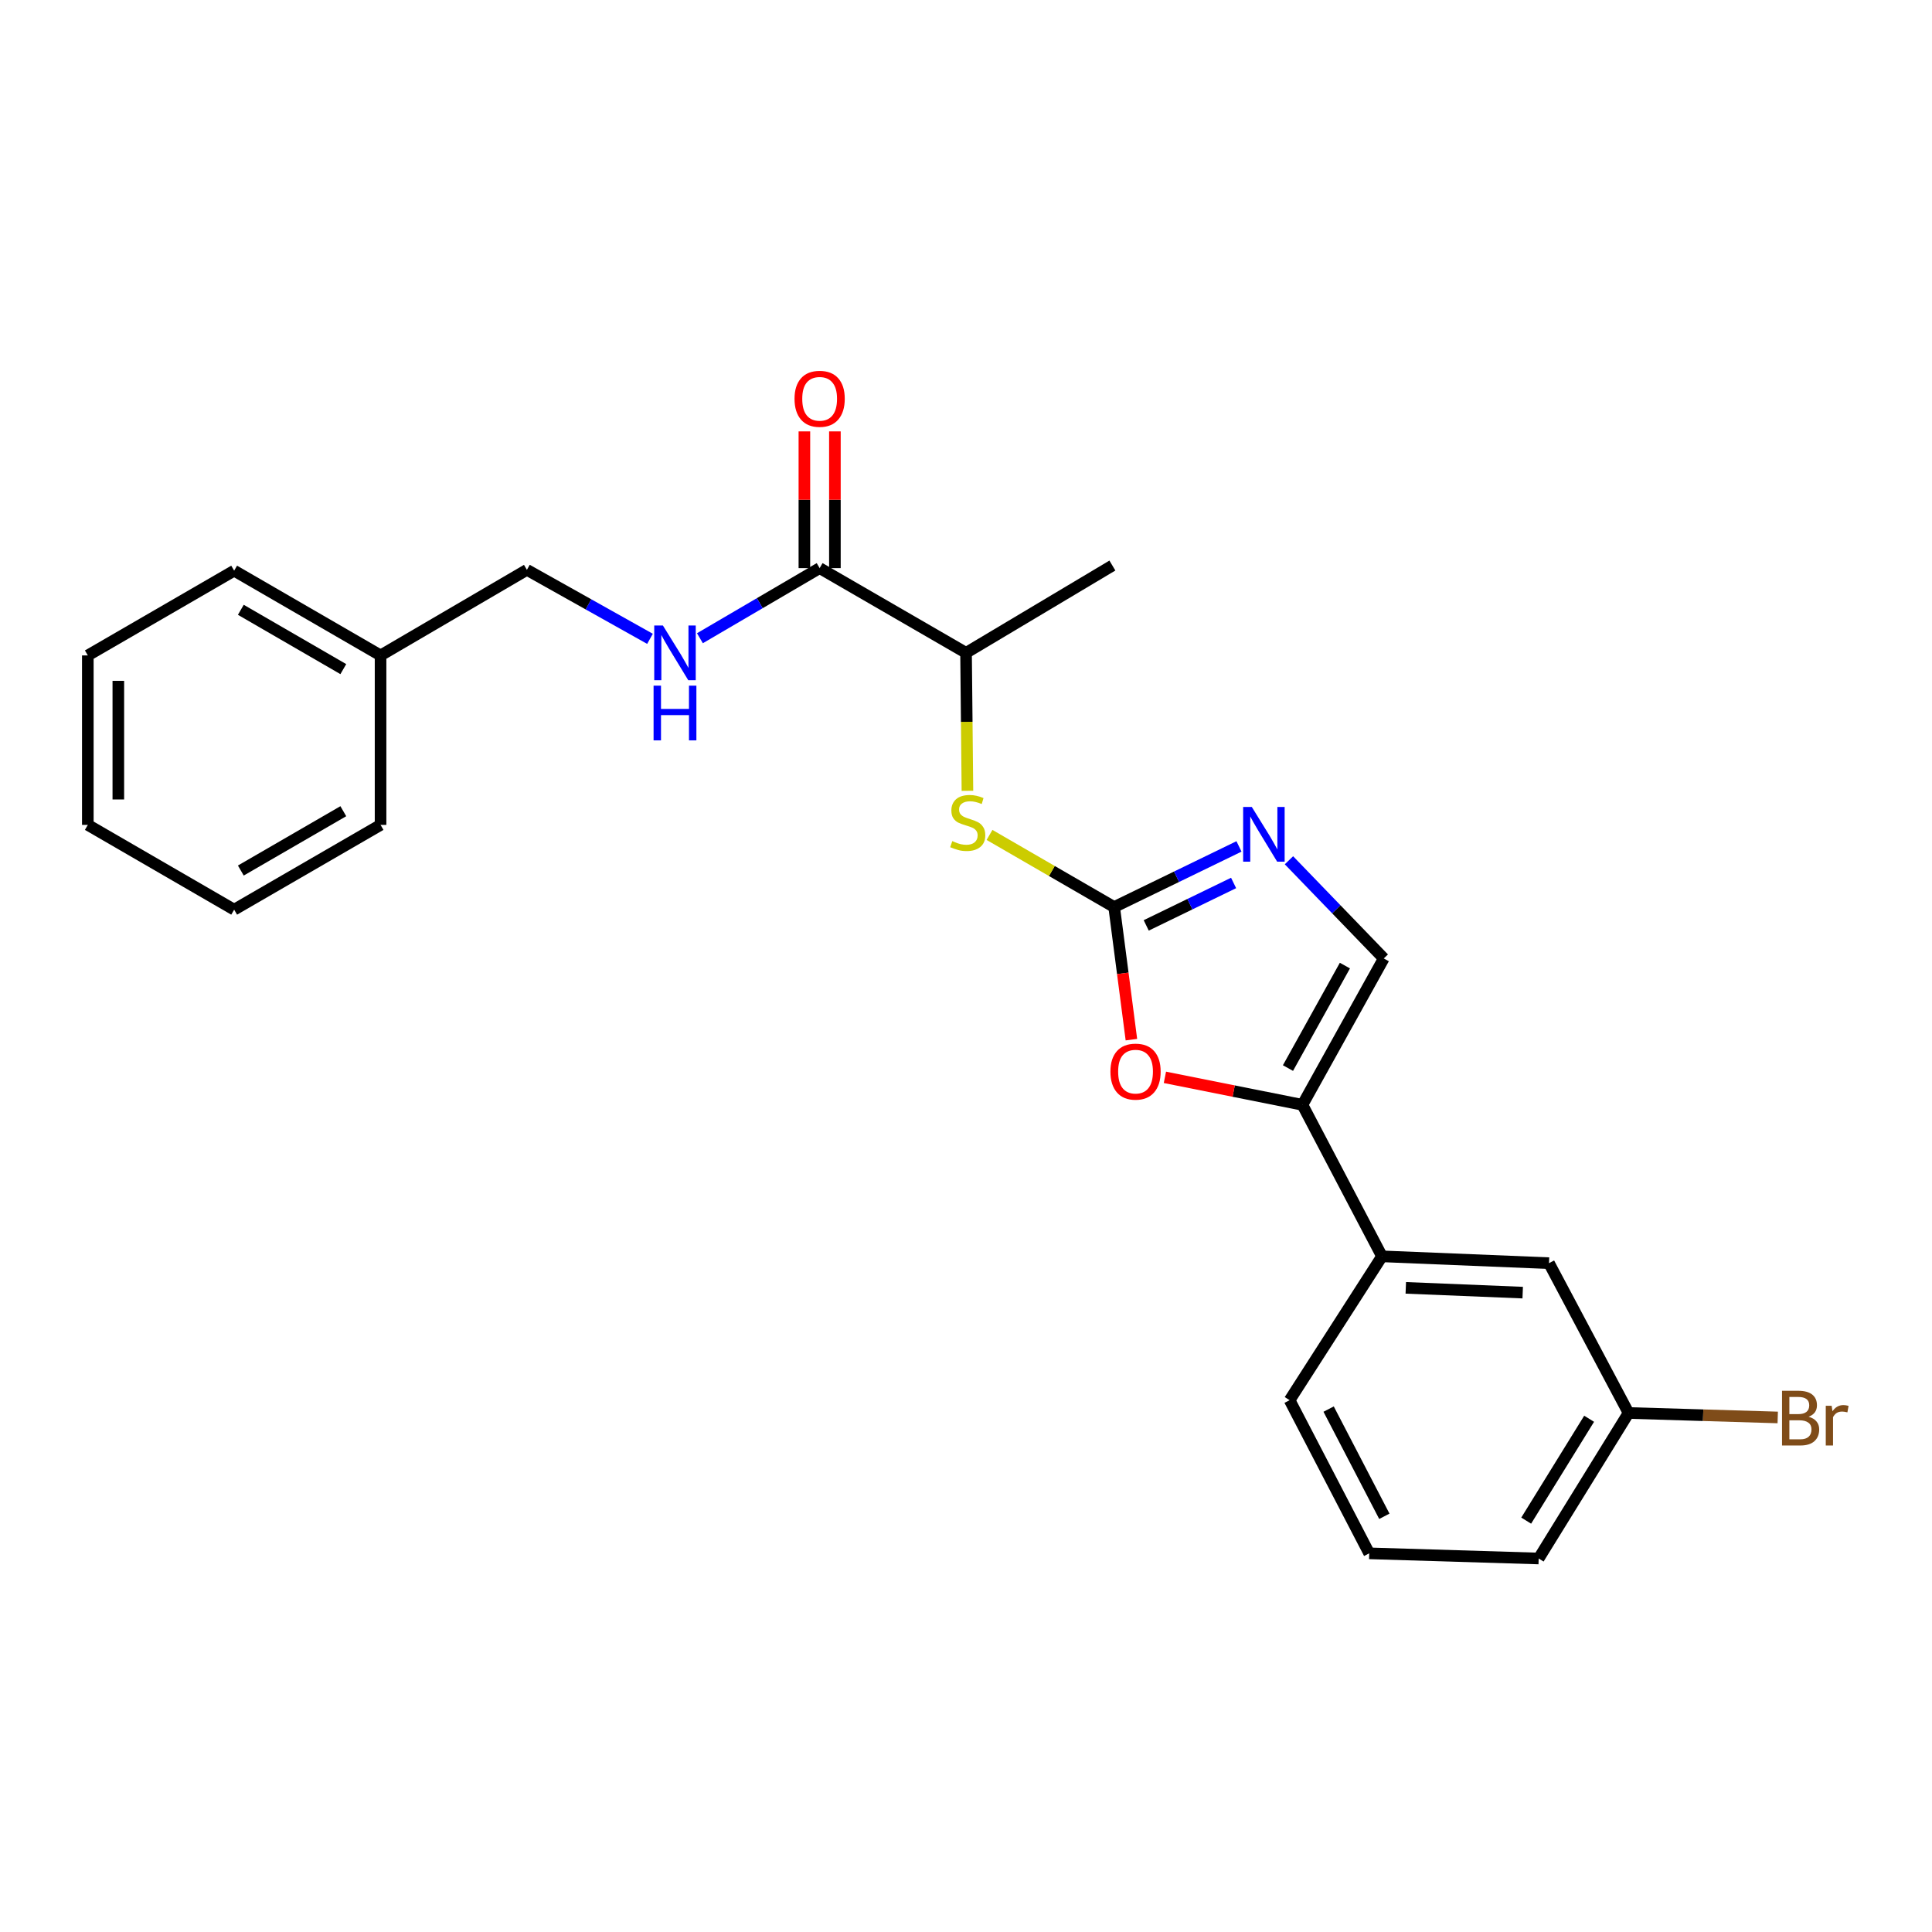 <?xml version='1.0' encoding='iso-8859-1'?>
<svg version='1.1' baseProfile='full'
              xmlns='http://www.w3.org/2000/svg'
                      xmlns:rdkit='http://www.rdkit.org/xml'
                      xmlns:xlink='http://www.w3.org/1999/xlink'
                  xml:space='preserve'
width='1000px' height='1000px' viewBox='0 0 1000 1000'>
<!-- END OF HEADER -->
<rect style='opacity:1.0;fill:#FFFFFF;stroke:none' width='1000' height='1000' x='0' y='0'> </rect>
<path class='bond-0' d='M 576.691,469.488 L 608.994,453.796' style='fill:none;fill-rule:evenodd;stroke:#000000;stroke-width:6px;stroke-linecap:butt;stroke-linejoin:miter;stroke-opacity:1' />
<path class='bond-0' d='M 608.994,453.796 L 641.296,438.104' style='fill:none;fill-rule:evenodd;stroke:#0000FF;stroke-width:6px;stroke-linecap:butt;stroke-linejoin:miter;stroke-opacity:1' />
<path class='bond-0' d='M 593.283,478.986 L 615.895,468.002' style='fill:none;fill-rule:evenodd;stroke:#000000;stroke-width:6px;stroke-linecap:butt;stroke-linejoin:miter;stroke-opacity:1' />
<path class='bond-0' d='M 615.895,468.002 L 638.506,457.017' style='fill:none;fill-rule:evenodd;stroke:#0000FF;stroke-width:6px;stroke-linecap:butt;stroke-linejoin:miter;stroke-opacity:1' />
<path class='bond-2' d='M 576.691,469.488 L 581.153,503.804' style='fill:none;fill-rule:evenodd;stroke:#000000;stroke-width:6px;stroke-linecap:butt;stroke-linejoin:miter;stroke-opacity:1' />
<path class='bond-2' d='M 581.153,503.804 L 585.614,538.12' style='fill:none;fill-rule:evenodd;stroke:#FF0000;stroke-width:6px;stroke-linecap:butt;stroke-linejoin:miter;stroke-opacity:1' />
<path class='bond-4' d='M 576.691,469.488 L 544.432,450.823' style='fill:none;fill-rule:evenodd;stroke:#000000;stroke-width:6px;stroke-linecap:butt;stroke-linejoin:miter;stroke-opacity:1' />
<path class='bond-4' d='M 544.432,450.823 L 512.172,432.157' style='fill:none;fill-rule:evenodd;stroke:#CCCC00;stroke-width:6px;stroke-linecap:butt;stroke-linejoin:miter;stroke-opacity:1' />
<path class='bond-3' d='M 667.163,445.274 L 691.701,470.682' style='fill:none;fill-rule:evenodd;stroke:#0000FF;stroke-width:6px;stroke-linecap:butt;stroke-linejoin:miter;stroke-opacity:1' />
<path class='bond-3' d='M 691.701,470.682 L 716.239,496.091' style='fill:none;fill-rule:evenodd;stroke:#000000;stroke-width:6px;stroke-linecap:butt;stroke-linejoin:miter;stroke-opacity:1' />
<path class='bond-1' d='M 674.142,571.861 L 638.55,564.744' style='fill:none;fill-rule:evenodd;stroke:#000000;stroke-width:6px;stroke-linecap:butt;stroke-linejoin:miter;stroke-opacity:1' />
<path class='bond-1' d='M 638.55,564.744 L 602.957,557.626' style='fill:none;fill-rule:evenodd;stroke:#FF0000;stroke-width:6px;stroke-linecap:butt;stroke-linejoin:miter;stroke-opacity:1' />
<path class='bond-6' d='M 674.142,571.861 L 715.317,650.282' style='fill:none;fill-rule:evenodd;stroke:#000000;stroke-width:6px;stroke-linecap:butt;stroke-linejoin:miter;stroke-opacity:1' />
<path class='bond-24' d='M 674.142,571.861 L 716.239,496.091' style='fill:none;fill-rule:evenodd;stroke:#000000;stroke-width:6px;stroke-linecap:butt;stroke-linejoin:miter;stroke-opacity:1' />
<path class='bond-24' d='M 666.651,552.826 L 696.119,499.786' style='fill:none;fill-rule:evenodd;stroke:#000000;stroke-width:6px;stroke-linecap:butt;stroke-linejoin:miter;stroke-opacity:1' />
<path class='bond-8' d='M 500.74,409.324 L 500.383,373.616' style='fill:none;fill-rule:evenodd;stroke:#CCCC00;stroke-width:6px;stroke-linecap:butt;stroke-linejoin:miter;stroke-opacity:1' />
<path class='bond-8' d='M 500.383,373.616 L 500.026,337.908' style='fill:none;fill-rule:evenodd;stroke:#000000;stroke-width:6px;stroke-linecap:butt;stroke-linejoin:miter;stroke-opacity:1' />
<path class='bond-5' d='M 424.246,294.056 L 500.026,337.908' style='fill:none;fill-rule:evenodd;stroke:#000000;stroke-width:6px;stroke-linecap:butt;stroke-linejoin:miter;stroke-opacity:1' />
<path class='bond-7' d='M 424.246,294.056 L 393.263,312.202' style='fill:none;fill-rule:evenodd;stroke:#000000;stroke-width:6px;stroke-linecap:butt;stroke-linejoin:miter;stroke-opacity:1' />
<path class='bond-7' d='M 393.263,312.202 L 362.28,330.347' style='fill:none;fill-rule:evenodd;stroke:#0000FF;stroke-width:6px;stroke-linecap:butt;stroke-linejoin:miter;stroke-opacity:1' />
<path class='bond-10' d='M 432.143,294.056 L 432.143,258.672' style='fill:none;fill-rule:evenodd;stroke:#000000;stroke-width:6px;stroke-linecap:butt;stroke-linejoin:miter;stroke-opacity:1' />
<path class='bond-10' d='M 432.143,258.672 L 432.143,223.289' style='fill:none;fill-rule:evenodd;stroke:#FF0000;stroke-width:6px;stroke-linecap:butt;stroke-linejoin:miter;stroke-opacity:1' />
<path class='bond-10' d='M 416.35,294.056 L 416.35,258.672' style='fill:none;fill-rule:evenodd;stroke:#000000;stroke-width:6px;stroke-linecap:butt;stroke-linejoin:miter;stroke-opacity:1' />
<path class='bond-10' d='M 416.35,258.672 L 416.35,223.289' style='fill:none;fill-rule:evenodd;stroke:#FF0000;stroke-width:6px;stroke-linecap:butt;stroke-linejoin:miter;stroke-opacity:1' />
<path class='bond-9' d='M 715.317,650.282 L 801.757,653.809' style='fill:none;fill-rule:evenodd;stroke:#000000;stroke-width:6px;stroke-linecap:butt;stroke-linejoin:miter;stroke-opacity:1' />
<path class='bond-9' d='M 727.639,666.59 L 788.147,669.059' style='fill:none;fill-rule:evenodd;stroke:#000000;stroke-width:6px;stroke-linecap:butt;stroke-linejoin:miter;stroke-opacity:1' />
<path class='bond-15' d='M 715.317,650.282 L 667.5,724.736' style='fill:none;fill-rule:evenodd;stroke:#000000;stroke-width:6px;stroke-linecap:butt;stroke-linejoin:miter;stroke-opacity:1' />
<path class='bond-11' d='M 336.434,330.657 L 304.578,312.804' style='fill:none;fill-rule:evenodd;stroke:#0000FF;stroke-width:6px;stroke-linecap:butt;stroke-linejoin:miter;stroke-opacity:1' />
<path class='bond-11' d='M 304.578,312.804 L 272.723,294.951' style='fill:none;fill-rule:evenodd;stroke:#000000;stroke-width:6px;stroke-linecap:butt;stroke-linejoin:miter;stroke-opacity:1' />
<path class='bond-17' d='M 500.026,337.908 L 575.77,292.723' style='fill:none;fill-rule:evenodd;stroke:#000000;stroke-width:6px;stroke-linecap:butt;stroke-linejoin:miter;stroke-opacity:1' />
<path class='bond-12' d='M 801.757,653.809 L 842.941,731.352' style='fill:none;fill-rule:evenodd;stroke:#000000;stroke-width:6px;stroke-linecap:butt;stroke-linejoin:miter;stroke-opacity:1' />
<path class='bond-14' d='M 272.723,294.951 L 196.978,339.25' style='fill:none;fill-rule:evenodd;stroke:#000000;stroke-width:6px;stroke-linecap:butt;stroke-linejoin:miter;stroke-opacity:1' />
<path class='bond-13' d='M 842.941,731.352 L 881.545,732.512' style='fill:none;fill-rule:evenodd;stroke:#000000;stroke-width:6px;stroke-linecap:butt;stroke-linejoin:miter;stroke-opacity:1' />
<path class='bond-13' d='M 881.545,732.512 L 920.148,733.672' style='fill:none;fill-rule:evenodd;stroke:#7F4C19;stroke-width:6px;stroke-linecap:butt;stroke-linejoin:miter;stroke-opacity:1' />
<path class='bond-25' d='M 842.941,731.352 L 796.414,806.675' style='fill:none;fill-rule:evenodd;stroke:#000000;stroke-width:6px;stroke-linecap:butt;stroke-linejoin:miter;stroke-opacity:1' />
<path class='bond-25' d='M 822.526,734.35 L 789.957,787.077' style='fill:none;fill-rule:evenodd;stroke:#000000;stroke-width:6px;stroke-linecap:butt;stroke-linejoin:miter;stroke-opacity:1' />
<path class='bond-19' d='M 196.978,339.25 L 121.199,295.381' style='fill:none;fill-rule:evenodd;stroke:#000000;stroke-width:6px;stroke-linecap:butt;stroke-linejoin:miter;stroke-opacity:1' />
<path class='bond-19' d='M 177.699,346.337 L 124.653,315.629' style='fill:none;fill-rule:evenodd;stroke:#000000;stroke-width:6px;stroke-linecap:butt;stroke-linejoin:miter;stroke-opacity:1' />
<path class='bond-20' d='M 196.978,339.25 L 196.978,426.962' style='fill:none;fill-rule:evenodd;stroke:#000000;stroke-width:6px;stroke-linecap:butt;stroke-linejoin:miter;stroke-opacity:1' />
<path class='bond-16' d='M 667.5,724.736 L 708.702,804.008' style='fill:none;fill-rule:evenodd;stroke:#000000;stroke-width:6px;stroke-linecap:butt;stroke-linejoin:miter;stroke-opacity:1' />
<path class='bond-16' d='M 687.693,729.343 L 716.535,784.833' style='fill:none;fill-rule:evenodd;stroke:#000000;stroke-width:6px;stroke-linecap:butt;stroke-linejoin:miter;stroke-opacity:1' />
<path class='bond-18' d='M 708.702,804.008 L 796.414,806.675' style='fill:none;fill-rule:evenodd;stroke:#000000;stroke-width:6px;stroke-linecap:butt;stroke-linejoin:miter;stroke-opacity:1' />
<path class='bond-21' d='M 121.199,295.381 L 45.455,339.25' style='fill:none;fill-rule:evenodd;stroke:#000000;stroke-width:6px;stroke-linecap:butt;stroke-linejoin:miter;stroke-opacity:1' />
<path class='bond-22' d='M 196.978,426.962 L 121.199,470.84' style='fill:none;fill-rule:evenodd;stroke:#000000;stroke-width:6px;stroke-linecap:butt;stroke-linejoin:miter;stroke-opacity:1' />
<path class='bond-22' d='M 177.698,419.876 L 124.652,450.591' style='fill:none;fill-rule:evenodd;stroke:#000000;stroke-width:6px;stroke-linecap:butt;stroke-linejoin:miter;stroke-opacity:1' />
<path class='bond-26' d='M 45.455,339.25 L 45.455,426.962' style='fill:none;fill-rule:evenodd;stroke:#000000;stroke-width:6px;stroke-linecap:butt;stroke-linejoin:miter;stroke-opacity:1' />
<path class='bond-26' d='M 61.247,352.407 L 61.247,413.805' style='fill:none;fill-rule:evenodd;stroke:#000000;stroke-width:6px;stroke-linecap:butt;stroke-linejoin:miter;stroke-opacity:1' />
<path class='bond-23' d='M 121.199,470.84 L 45.455,426.962' style='fill:none;fill-rule:evenodd;stroke:#000000;stroke-width:6px;stroke-linecap:butt;stroke-linejoin:miter;stroke-opacity:1' />
<path  class='atom-1' d='M 647.93 417.68
L 657.21 432.68
Q 658.13 434.16, 659.61 436.84
Q 661.09 439.52, 661.17 439.68
L 661.17 417.68
L 664.93 417.68
L 664.93 446
L 661.05 446
L 651.09 429.6
Q 649.93 427.68, 648.69 425.48
Q 647.49 423.28, 647.13 422.6
L 647.13 446
L 643.45 446
L 643.45 417.68
L 647.93 417.68
' fill='#0000FF'/>
<path  class='atom-3' d='M 574.755 554.666
Q 574.755 547.866, 578.115 544.066
Q 581.475 540.266, 587.755 540.266
Q 594.035 540.266, 597.395 544.066
Q 600.755 547.866, 600.755 554.666
Q 600.755 561.546, 597.355 565.466
Q 593.955 569.346, 587.755 569.346
Q 581.515 569.346, 578.115 565.466
Q 574.755 561.586, 574.755 554.666
M 587.755 566.146
Q 592.075 566.146, 594.395 563.266
Q 596.755 560.346, 596.755 554.666
Q 596.755 549.106, 594.395 546.306
Q 592.075 543.466, 587.755 543.466
Q 583.435 543.466, 581.075 546.266
Q 578.755 549.066, 578.755 554.666
Q 578.755 560.386, 581.075 563.266
Q 583.435 566.146, 587.755 566.146
' fill='#FF0000'/>
<path  class='atom-5' d='M 492.903 435.357
Q 493.223 435.477, 494.543 436.037
Q 495.863 436.597, 497.303 436.957
Q 498.783 437.277, 500.223 437.277
Q 502.903 437.277, 504.463 435.997
Q 506.023 434.677, 506.023 432.397
Q 506.023 430.837, 505.223 429.877
Q 504.463 428.917, 503.263 428.397
Q 502.063 427.877, 500.063 427.277
Q 497.543 426.517, 496.023 425.797
Q 494.543 425.077, 493.463 423.557
Q 492.423 422.037, 492.423 419.477
Q 492.423 415.917, 494.823 413.717
Q 497.263 411.517, 502.063 411.517
Q 505.343 411.517, 509.063 413.077
L 508.143 416.157
Q 504.743 414.757, 502.183 414.757
Q 499.423 414.757, 497.903 415.917
Q 496.383 417.037, 496.423 418.997
Q 496.423 420.517, 497.183 421.437
Q 497.983 422.357, 499.103 422.877
Q 500.263 423.397, 502.183 423.997
Q 504.743 424.797, 506.263 425.597
Q 507.783 426.397, 508.863 428.037
Q 509.983 429.637, 509.983 432.397
Q 509.983 436.317, 507.343 438.437
Q 504.743 440.517, 500.383 440.517
Q 497.863 440.517, 495.943 439.957
Q 494.063 439.437, 491.823 438.517
L 492.903 435.357
' fill='#CCCC00'/>
<path  class='atom-8' d='M 343.111 323.748
L 352.391 338.748
Q 353.311 340.228, 354.791 342.908
Q 356.271 345.588, 356.351 345.748
L 356.351 323.748
L 360.111 323.748
L 360.111 352.068
L 356.231 352.068
L 346.271 335.668
Q 345.111 333.748, 343.871 331.548
Q 342.671 329.348, 342.311 328.668
L 342.311 352.068
L 338.631 352.068
L 338.631 323.748
L 343.111 323.748
' fill='#0000FF'/>
<path  class='atom-8' d='M 338.291 354.9
L 342.131 354.9
L 342.131 366.94
L 356.611 366.94
L 356.611 354.9
L 360.451 354.9
L 360.451 383.22
L 356.611 383.22
L 356.611 370.14
L 342.131 370.14
L 342.131 383.22
L 338.291 383.22
L 338.291 354.9
' fill='#0000FF'/>
<path  class='atom-11' d='M 411.246 206.416
Q 411.246 199.616, 414.606 195.816
Q 417.966 192.016, 424.246 192.016
Q 430.526 192.016, 433.886 195.816
Q 437.246 199.616, 437.246 206.416
Q 437.246 213.296, 433.846 217.216
Q 430.446 221.096, 424.246 221.096
Q 418.006 221.096, 414.606 217.216
Q 411.246 213.336, 411.246 206.416
M 424.246 217.896
Q 428.566 217.896, 430.886 215.016
Q 433.246 212.096, 433.246 206.416
Q 433.246 200.856, 430.886 198.056
Q 428.566 195.216, 424.246 195.216
Q 419.926 195.216, 417.566 198.016
Q 415.246 200.816, 415.246 206.416
Q 415.246 212.136, 417.566 215.016
Q 419.926 217.896, 424.246 217.896
' fill='#FF0000'/>
<path  class='atom-14' d='M 936.135 733.308
Q 938.855 734.068, 940.215 735.748
Q 941.615 737.388, 941.615 739.828
Q 941.615 743.748, 939.095 745.988
Q 936.615 748.188, 931.895 748.188
L 922.375 748.188
L 922.375 719.868
L 930.735 719.868
Q 935.575 719.868, 938.015 721.828
Q 940.455 723.788, 940.455 727.388
Q 940.455 731.668, 936.135 733.308
M 926.175 723.068
L 926.175 731.948
L 930.735 731.948
Q 933.535 731.948, 934.975 730.828
Q 936.455 729.668, 936.455 727.388
Q 936.455 723.068, 930.735 723.068
L 926.175 723.068
M 931.895 744.988
Q 934.655 744.988, 936.135 743.668
Q 937.615 742.348, 937.615 739.828
Q 937.615 737.508, 935.975 736.348
Q 934.375 735.148, 931.295 735.148
L 926.175 735.148
L 926.175 744.988
L 931.895 744.988
' fill='#7F4C19'/>
<path  class='atom-14' d='M 948.055 727.628
L 948.495 730.468
Q 950.655 727.268, 954.175 727.268
Q 955.295 727.268, 956.815 727.668
L 956.215 731.028
Q 954.495 730.628, 953.535 730.628
Q 951.855 730.628, 950.735 731.308
Q 949.655 731.948, 948.775 733.508
L 948.775 748.188
L 945.015 748.188
L 945.015 727.628
L 948.055 727.628
' fill='#7F4C19'/>
</svg>
